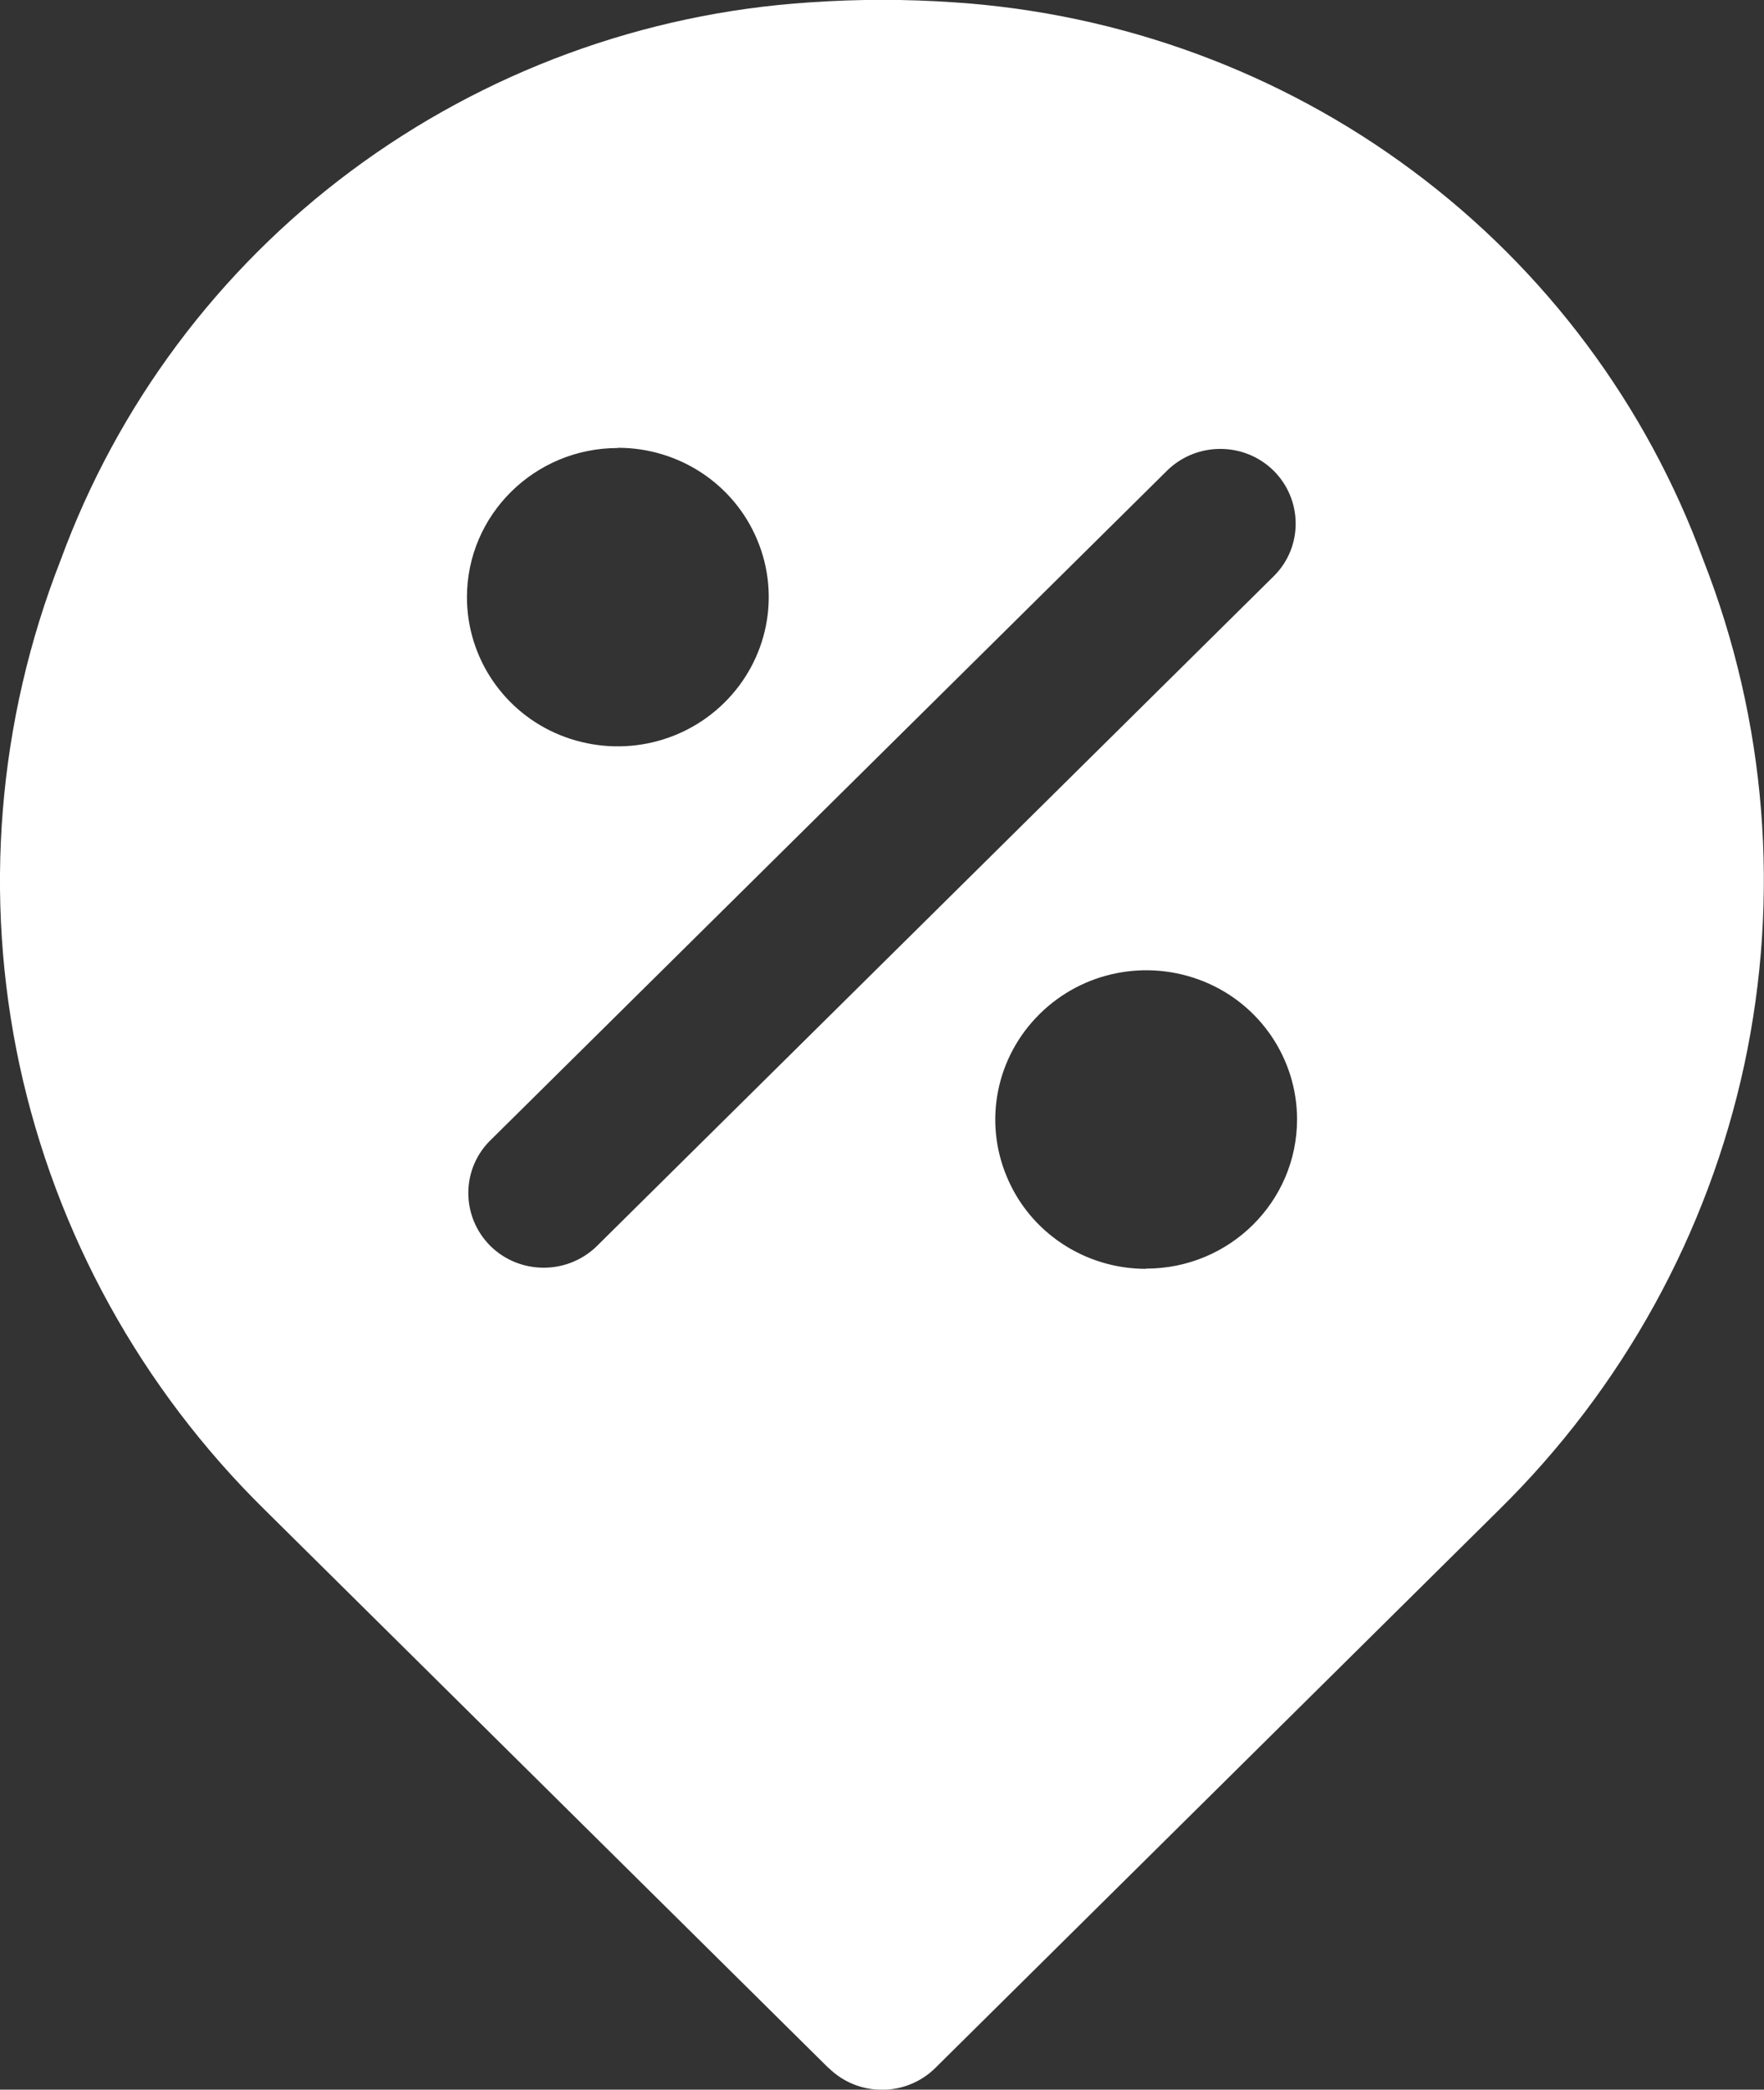 <svg width="38" height="45" viewBox="0 0 38 45" fill="none" xmlns="http://www.w3.org/2000/svg">
<rect x="0" y="0" width="38" height="45" fill="#333333" stroke="none"/>
<g clip-path="url(#clip0_3310_1855)">
<path d="M17.851 44.532C18.485 45.159 19.515 45.159 20.149 44.532L32.292 32.513C34.954 29.895 36.789 26.568 37.574 22.937C38.354 19.306 38.052 15.526 36.695 12.065C35.474 8.727 33.301 5.811 30.431 3.677C27.572 1.548 24.136 0.288 20.56 0.051C19.525 -0.021 18.485 -0.021 17.446 0.051C13.864 0.283 10.433 1.548 7.569 3.677C4.699 5.811 2.527 8.727 1.305 12.065C-0.052 15.531 -0.359 19.306 0.421 22.937C1.206 26.568 3.041 29.895 5.703 32.513L17.846 44.532H17.851ZM24.687 27.324C23.372 27.324 22.187 26.542 21.688 25.339C21.183 24.135 21.464 22.757 22.395 21.837C23.325 20.916 24.718 20.643 25.935 21.137C27.151 21.631 27.941 22.809 27.941 24.105C27.941 25.879 26.486 27.319 24.692 27.319L24.687 27.324ZM13.313 9.643C14.628 9.643 15.813 10.425 16.313 11.628C16.817 12.831 16.536 14.21 15.606 15.13C14.675 16.051 13.282 16.323 12.066 15.83C10.849 15.336 10.059 14.158 10.059 12.862C10.059 11.088 11.514 9.648 13.308 9.648L13.313 9.643ZM10.542 24.578L25.16 10.116C25.8 9.509 26.813 9.519 27.437 10.137C28.061 10.759 28.071 11.762 27.458 12.389L12.84 26.851C12.201 27.458 11.187 27.447 10.563 26.83C9.939 26.208 9.929 25.205 10.542 24.578Z" fill="white"/>
</g>
<defs>
<clipPath id="clip0_3310_1855">
<rect width="38" height="45" fill="white"/>
</clipPath>
</defs>
</svg>
